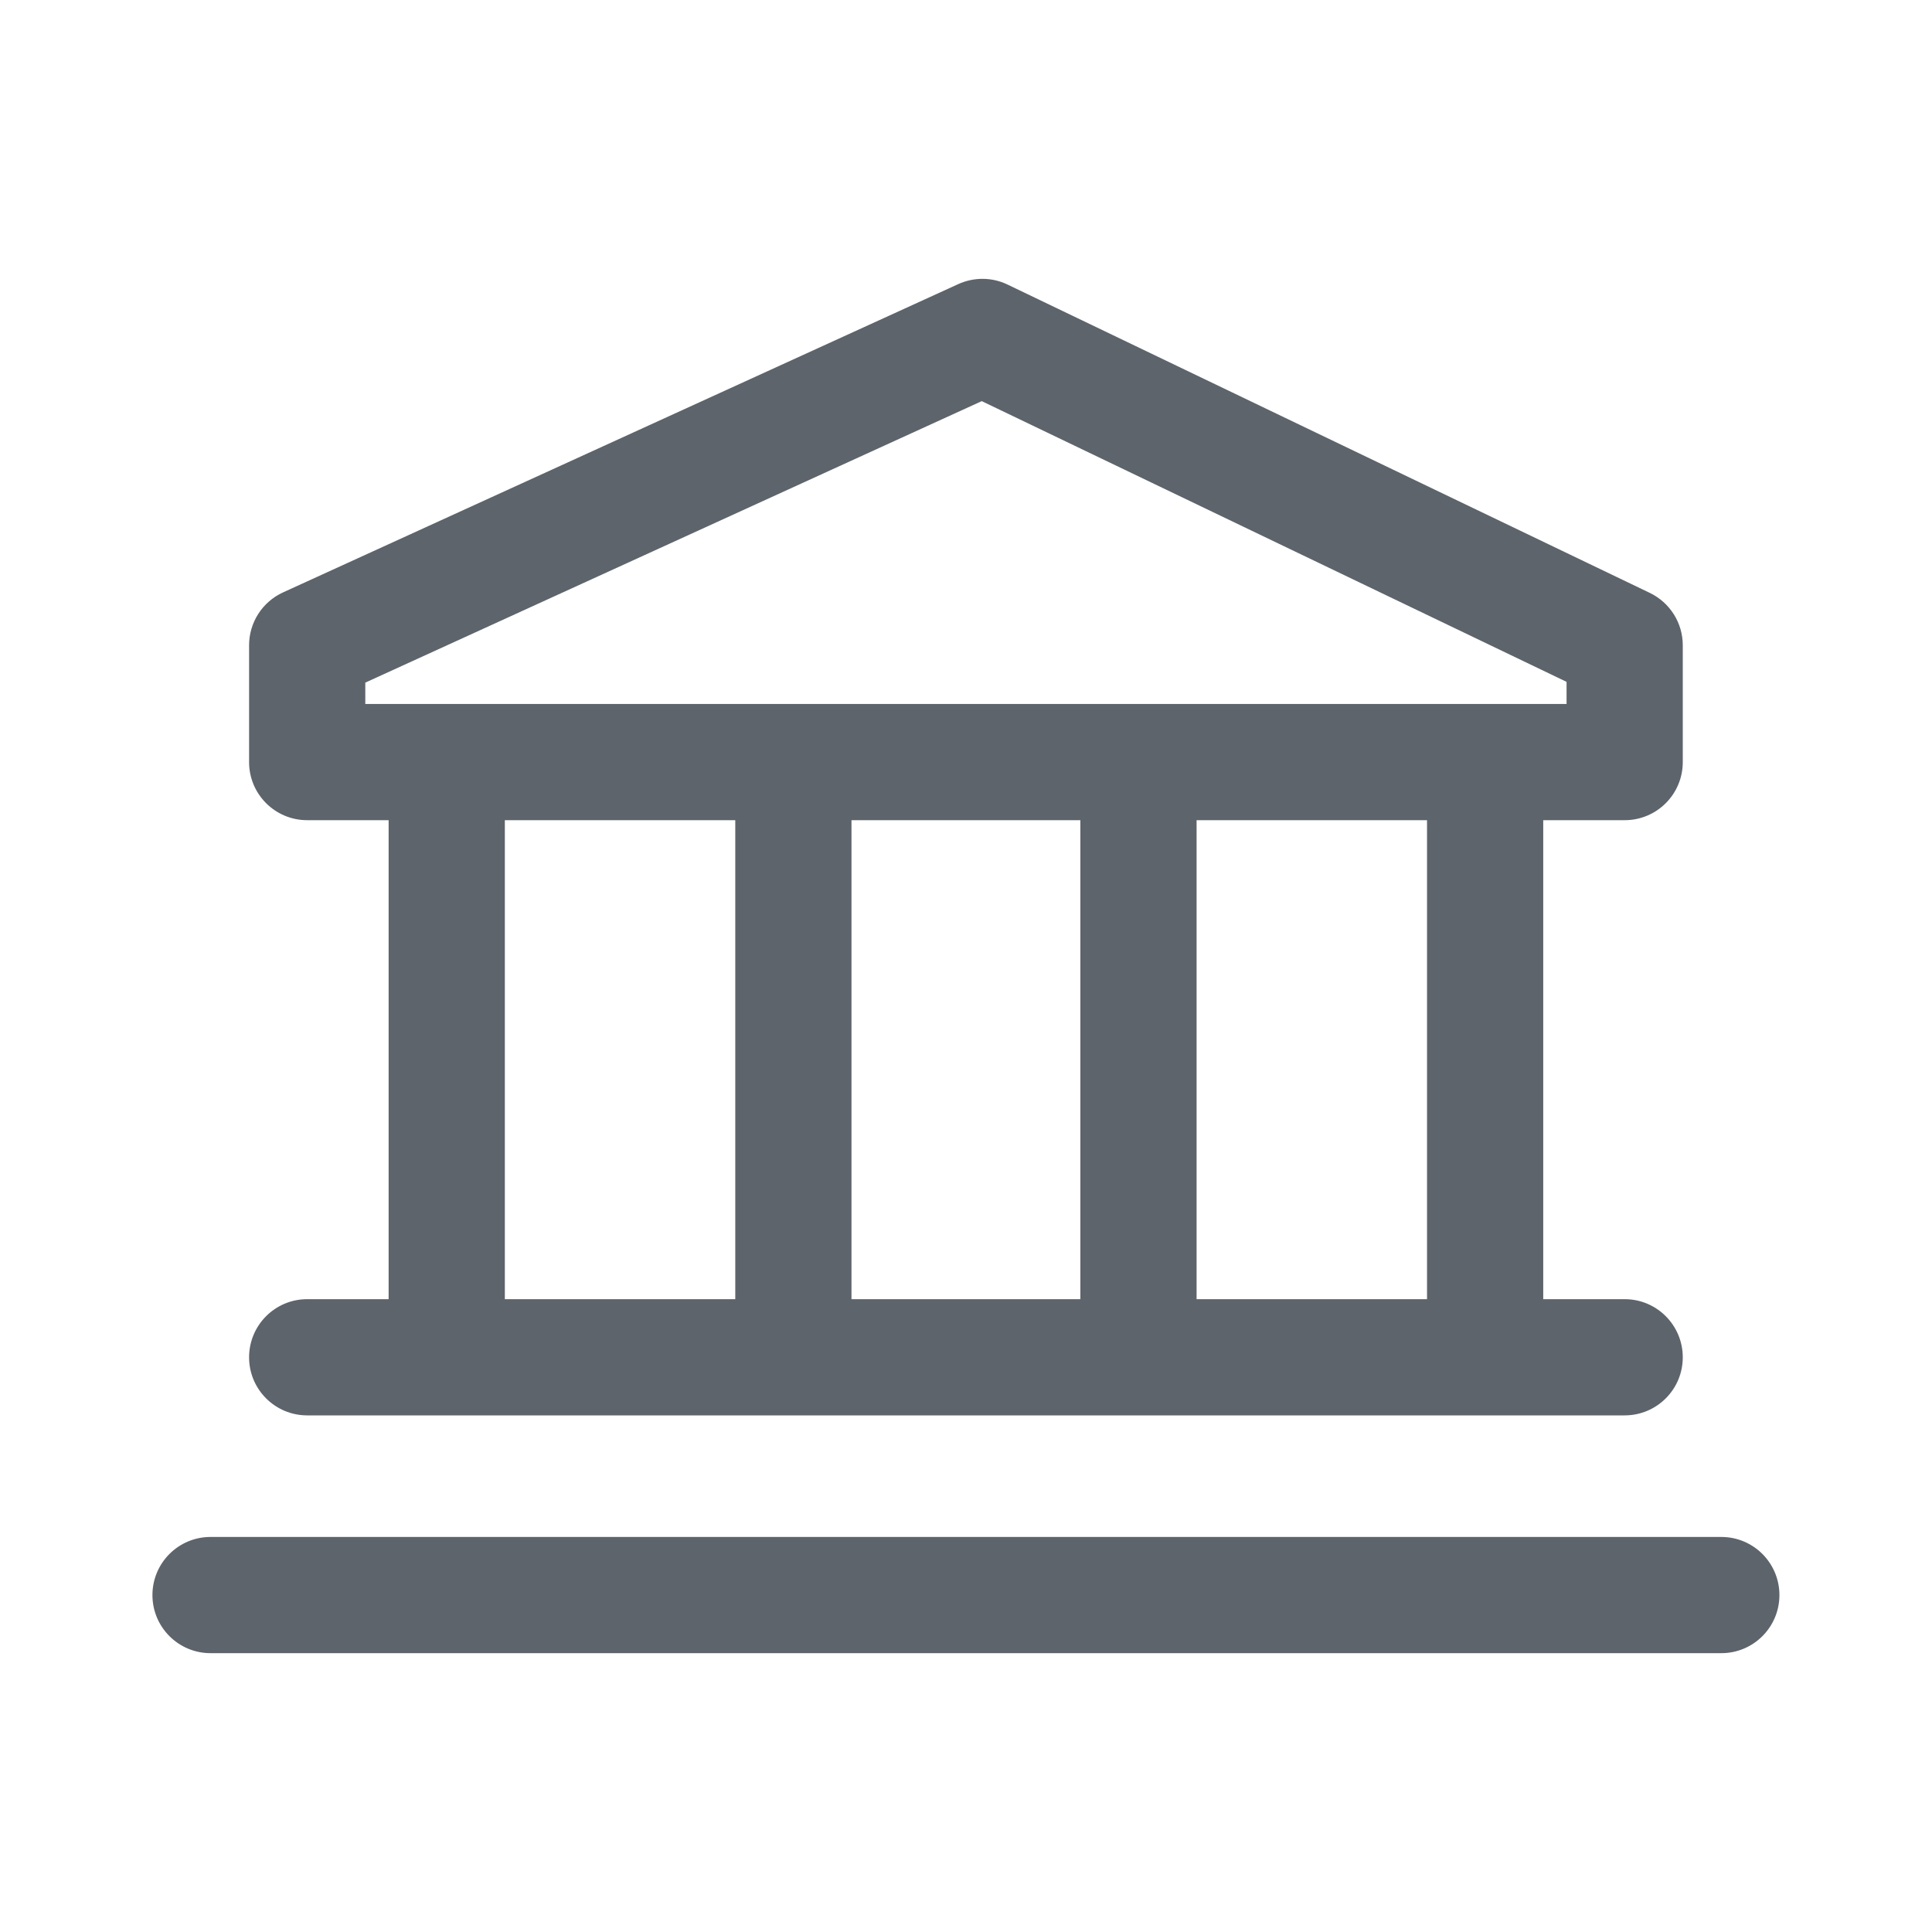 <svg width="40" height="40" viewBox="0 0 40 40" fill="none" xmlns="http://www.w3.org/2000/svg">
<path d="M35.638 31.821C36.303 31.821 36.841 32.36 36.841 33.024C36.841 33.688 36.303 34.227 35.638 34.227H4.359C3.695 34.227 3.156 33.689 3.156 33.024C3.156 32.36 3.694 31.821 4.359 31.821H35.638ZM19.84 5.882C20.165 5.734 20.539 5.737 20.859 5.891L34.157 12.275C34.574 12.476 34.84 12.896 34.84 13.359V15.778C34.84 16.443 34.302 16.981 33.637 16.981H31.951V26.898H33.637C34.302 26.898 34.84 27.437 34.84 28.102C34.84 28.766 34.301 29.304 33.637 29.304H6.36C5.696 29.304 5.157 28.766 5.157 28.102C5.157 27.437 5.695 26.898 6.36 26.898H8.046V16.981H6.36C5.695 16.981 5.157 16.443 5.157 15.778V13.359C5.157 12.888 5.432 12.461 5.86 12.265L19.84 5.882ZM10.452 16.981V26.898H15.223V16.981H10.452ZM17.629 16.981V26.898H22.368V16.981H17.629ZM24.774 16.981V26.898H29.545V16.981H24.774ZM7.563 14.133V14.575H32.434V14.117L20.326 8.305L7.563 14.133Z" fill="#5D646B"/>
</svg>
